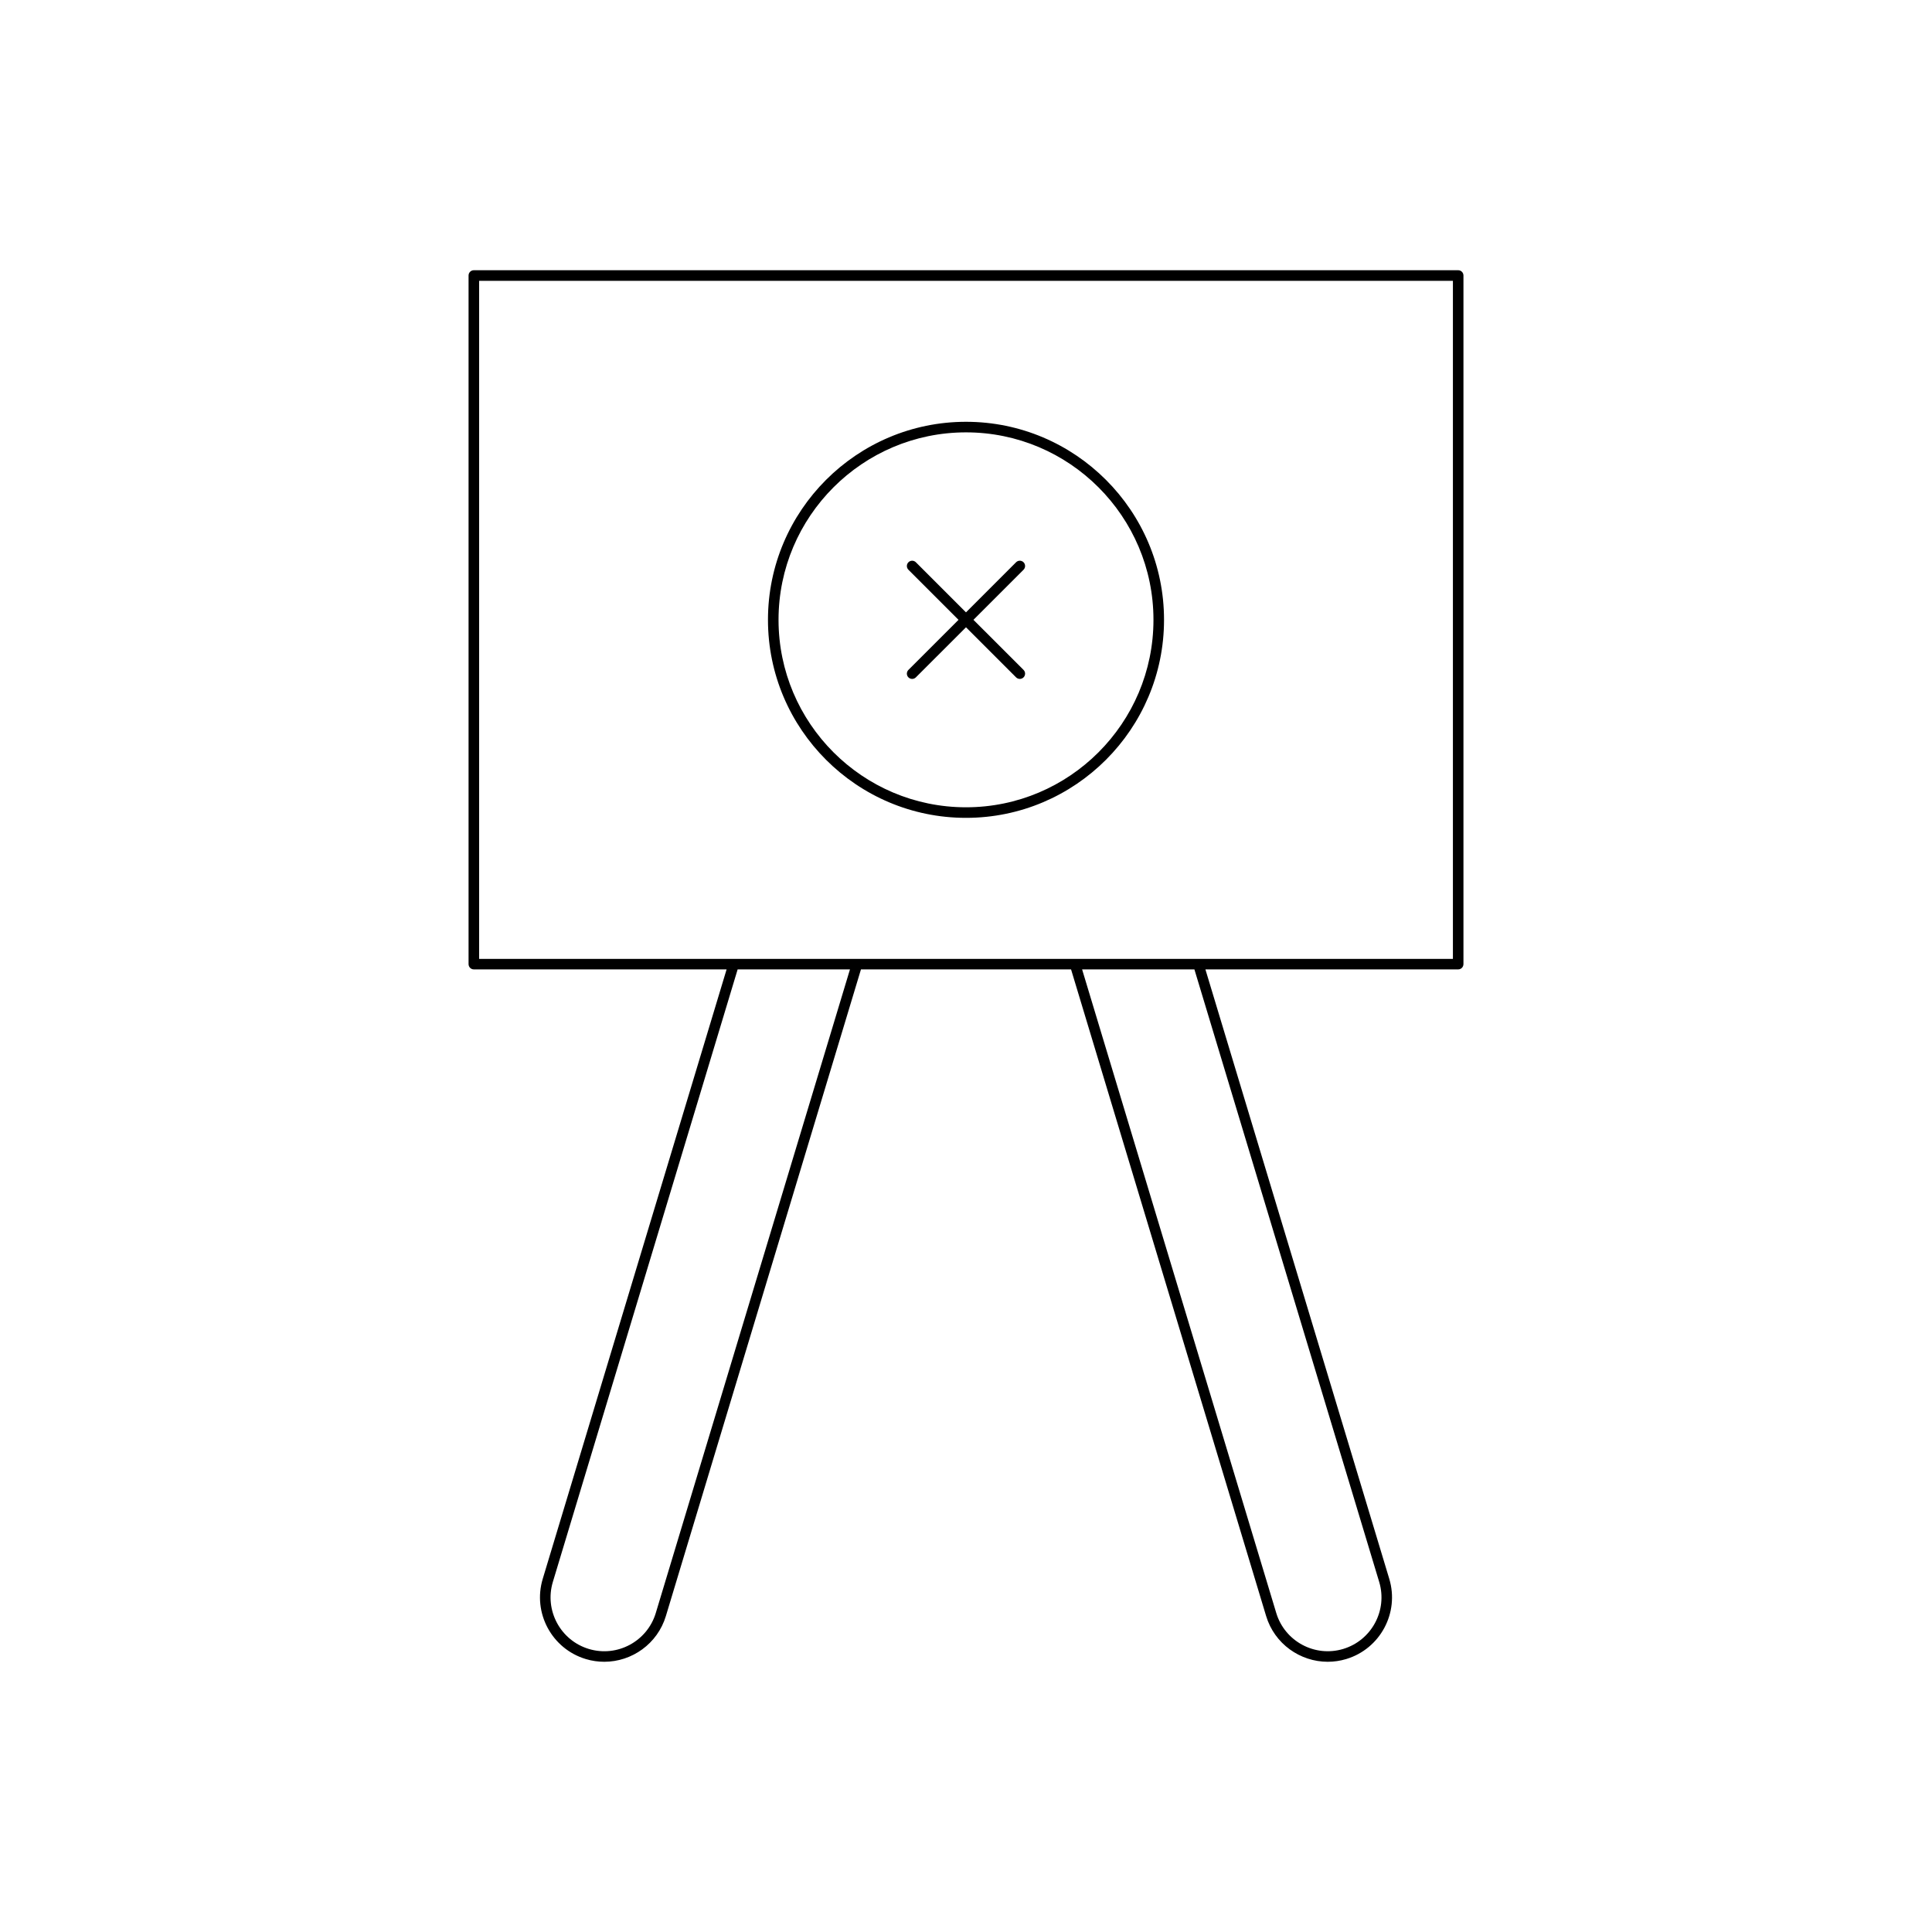 <?xml version="1.0" encoding="UTF-8"?>
<!-- Uploaded to: ICON Repo, www.svgrepo.com, Generator: ICON Repo Mixer Tools -->
<svg fill="#000000" width="800px" height="800px" version="1.1" viewBox="144 144 512 512" xmlns="http://www.w3.org/2000/svg">
 <g>
  <path d="m531.83 399.5v-182.49c0-0.773-0.625-1.398-1.398-1.398h-260.86c-0.773 0-1.398 0.625-1.398 1.398v182.49c0 0.773 0.625 1.398 1.398 1.398h66.984l-48.727 161.52c-2.715 9 2.398 18.527 11.395 21.242 1.633 0.496 3.289 0.727 4.914 0.727 7.324 0 14.109-4.762 16.328-12.121l51.699-171.37h55.676l51.695 171.37c2.219 7.363 9.004 12.121 16.328 12.121 1.625 0 3.281-0.234 4.914-0.727 9-2.719 14.109-12.246 11.395-21.242l-48.727-161.52h66.984c0.773 0.004 1.398-0.625 1.398-1.398zm-214.04 171.96c-2.266 7.523-10.227 11.801-17.754 9.527-7.519-2.269-11.793-10.238-9.527-17.754l48.973-162.33h29.766zm191.71-8.23c2.269 7.519-2.008 15.484-9.527 17.754-7.519 2.277-15.488-2.008-17.754-9.527l-51.453-170.56h29.762zm19.535-165.12h-258.06v-179.69h258.06z"/>
  <path d="m400 360.74c28.938 0 52.48-23.543 52.48-52.48s-23.543-52.48-52.48-52.48-52.48 23.543-52.48 52.48 23.543 52.48 52.48 52.48zm0-102.16c27.395 0 49.68 22.289 49.68 49.68 0 27.395-22.289 49.68-49.68 49.68-27.395 0-49.68-22.289-49.68-49.68-0.004-27.391 22.285-49.68 49.68-49.68z"/>
  <path d="m384.74 323.51c0.273 0.273 0.633 0.41 0.988 0.41 0.359 0 0.715-0.137 0.988-0.41l13.281-13.273 13.277 13.273c0.273 0.273 0.633 0.41 0.988 0.41 0.359 0 0.715-0.137 0.988-0.41 0.547-0.547 0.547-1.434 0-1.98l-13.277-13.273 13.277-13.273c0.547-0.547 0.547-1.434 0-1.98s-1.434-0.547-1.98 0l-13.273 13.277-13.277-13.273c-0.547-0.547-1.434-0.547-1.98 0-0.547 0.547-0.547 1.434 0 1.98l13.277 13.273-13.277 13.273c-0.547 0.547-0.547 1.43 0 1.977z"/>
 </g>
</svg>